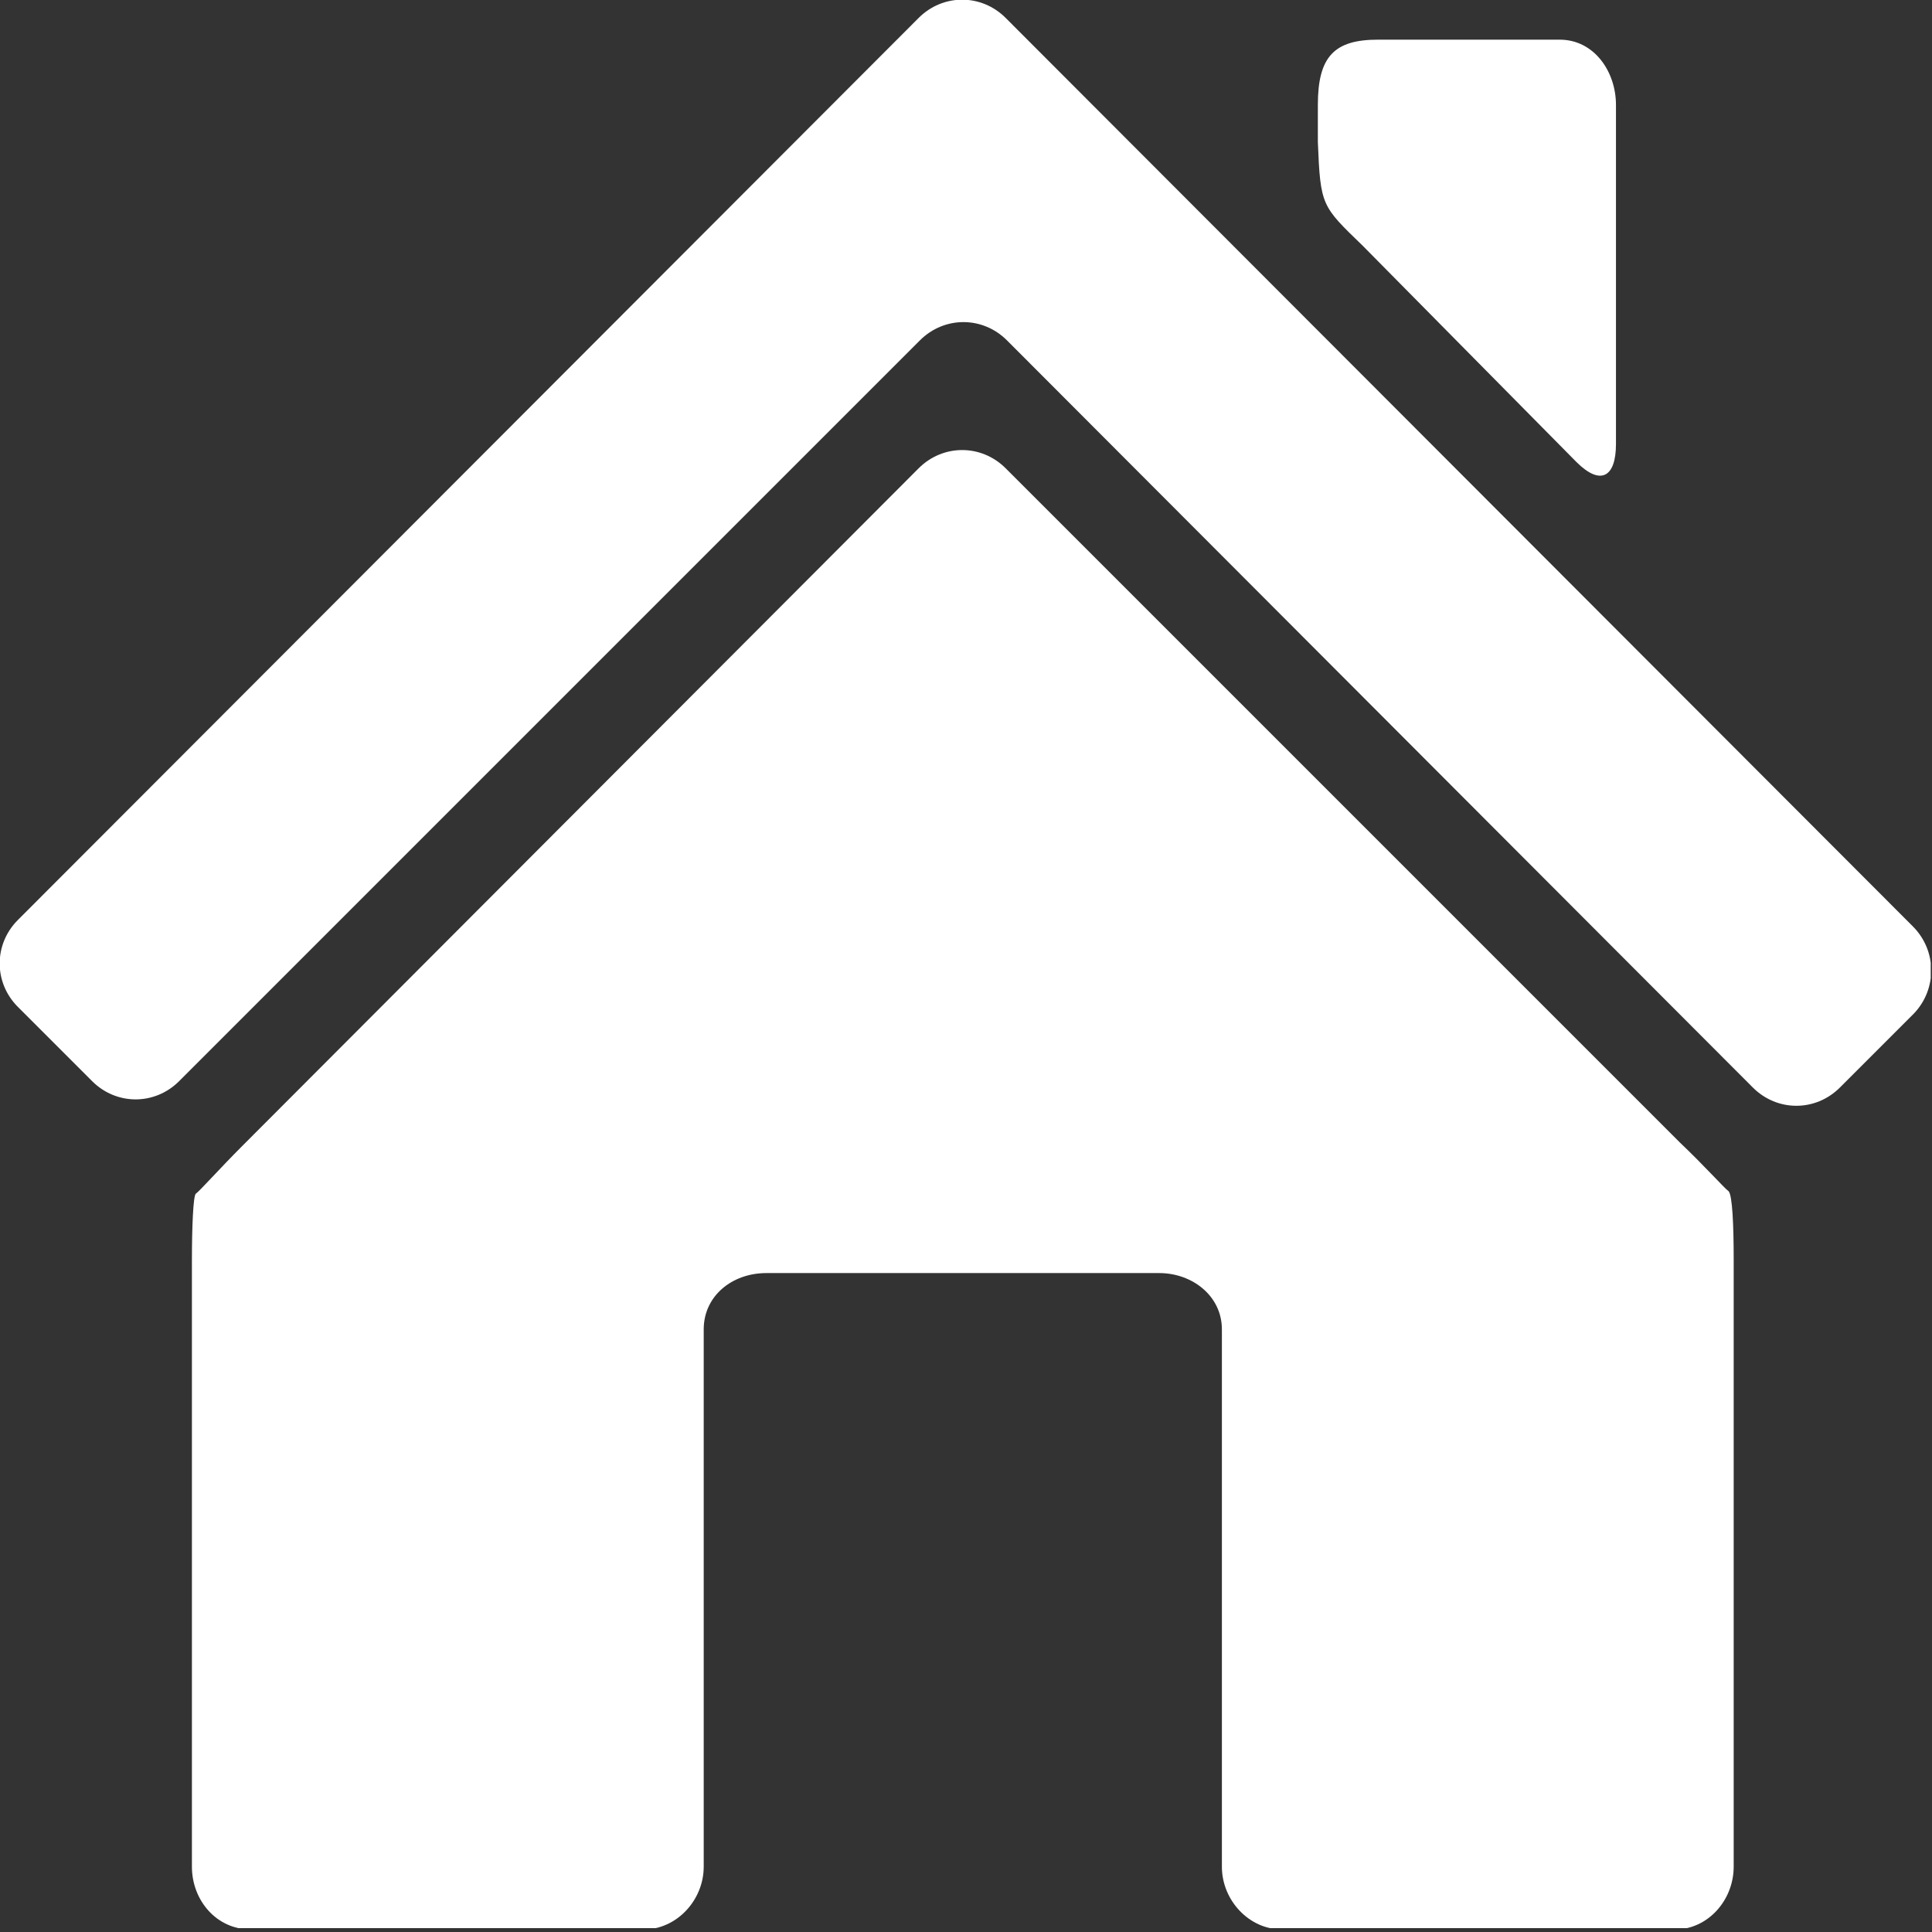 <?xml version="1.0" encoding="utf-8"?>
<!-- Generator: Adobe Illustrator 26.5.0, SVG Export Plug-In . SVG Version: 6.00 Build 0)  -->
<svg version="1.1" id="Layer_1" xmlns="http://www.w3.org/2000/svg" xmlns:xlink="http://www.w3.org/1999/xlink" x="0px" y="0px"
	 viewBox="0 0 151 151" style="enable-background:new 0 0 151 151;" xml:space="preserve">
<rect x="0" y="0" width="151" height="151" fill="#333333" stroke="none"/>
<style type="text/css">
	.st0{clip-path:url(#SVGID_00000038391146531244898030000014927264526009572242_);fill:#FFFFFF;}
</style>
<g>
	<defs>
		<rect id="SVGID_1_" width="150.9" height="150.7"/>
	</defs>
	<clipPath id="SVGID_00000110458328041529807130000008239552826116634031_">
		<use xlink:href="#SVGID_1_"  style="overflow:visible;"/>
	</clipPath>
	<path style="clip-path:url(#SVGID_00000110458328041529807130000008239552826116634031_);fill:#FFFFFF;" d="M149.5,72.4l-70.9-71
		c-1.9-1.9-4.9-1.9-6.8,0L1.4,71.9c-1.9,1.9-1.9,4.9,0,6.8l5.8,5.8c1.9,1.9,4.9,1.9,6.8,0l57.9-57.9c1.9-1.9,4.9-1.9,6.8,0L137,85
		c1.9,1.9,4.9,1.9,6.8,0l5.8-5.8C151.4,77.3,151.4,74.3,149.5,72.4 M106.5,19.2l16.7,16.9c1.9,1.9,3.1,1.2,3.1-1.4V8.2
		c0-2.6-1.7-5.1-4.4-5.1h-14.2c-3.4,0-4.7,1.3-4.7,5.1v2.9C103.2,16.1,103.3,16.1,106.5,19.2 M131.3,89.3L78.6,36.6
		c-1.9-1.9-4.9-1.9-6.8,0L19,89.5c-1.9,1.9-3.4,3.6-3.7,3.8c-0.2,0.2-0.3,2.6-0.3,5.2v47.4c0,2.6,1.9,4.9,4.6,4.9h30.7
		c2.6,0,4.7-2.3,4.7-4.9v-42c0-2.6,2.2-4.4,4.9-4.4h30.7c2.6,0,4.9,1.8,4.9,4.4v42c0,2.6,2.1,4.9,4.7,4.9h30.7
		c2.6,0,4.6-2.3,4.6-4.9V98.4c0-2.6-0.1-5-0.4-5.3C134.8,92.9,133.2,91.1,131.3,89.3"/>
</g>
</svg>
